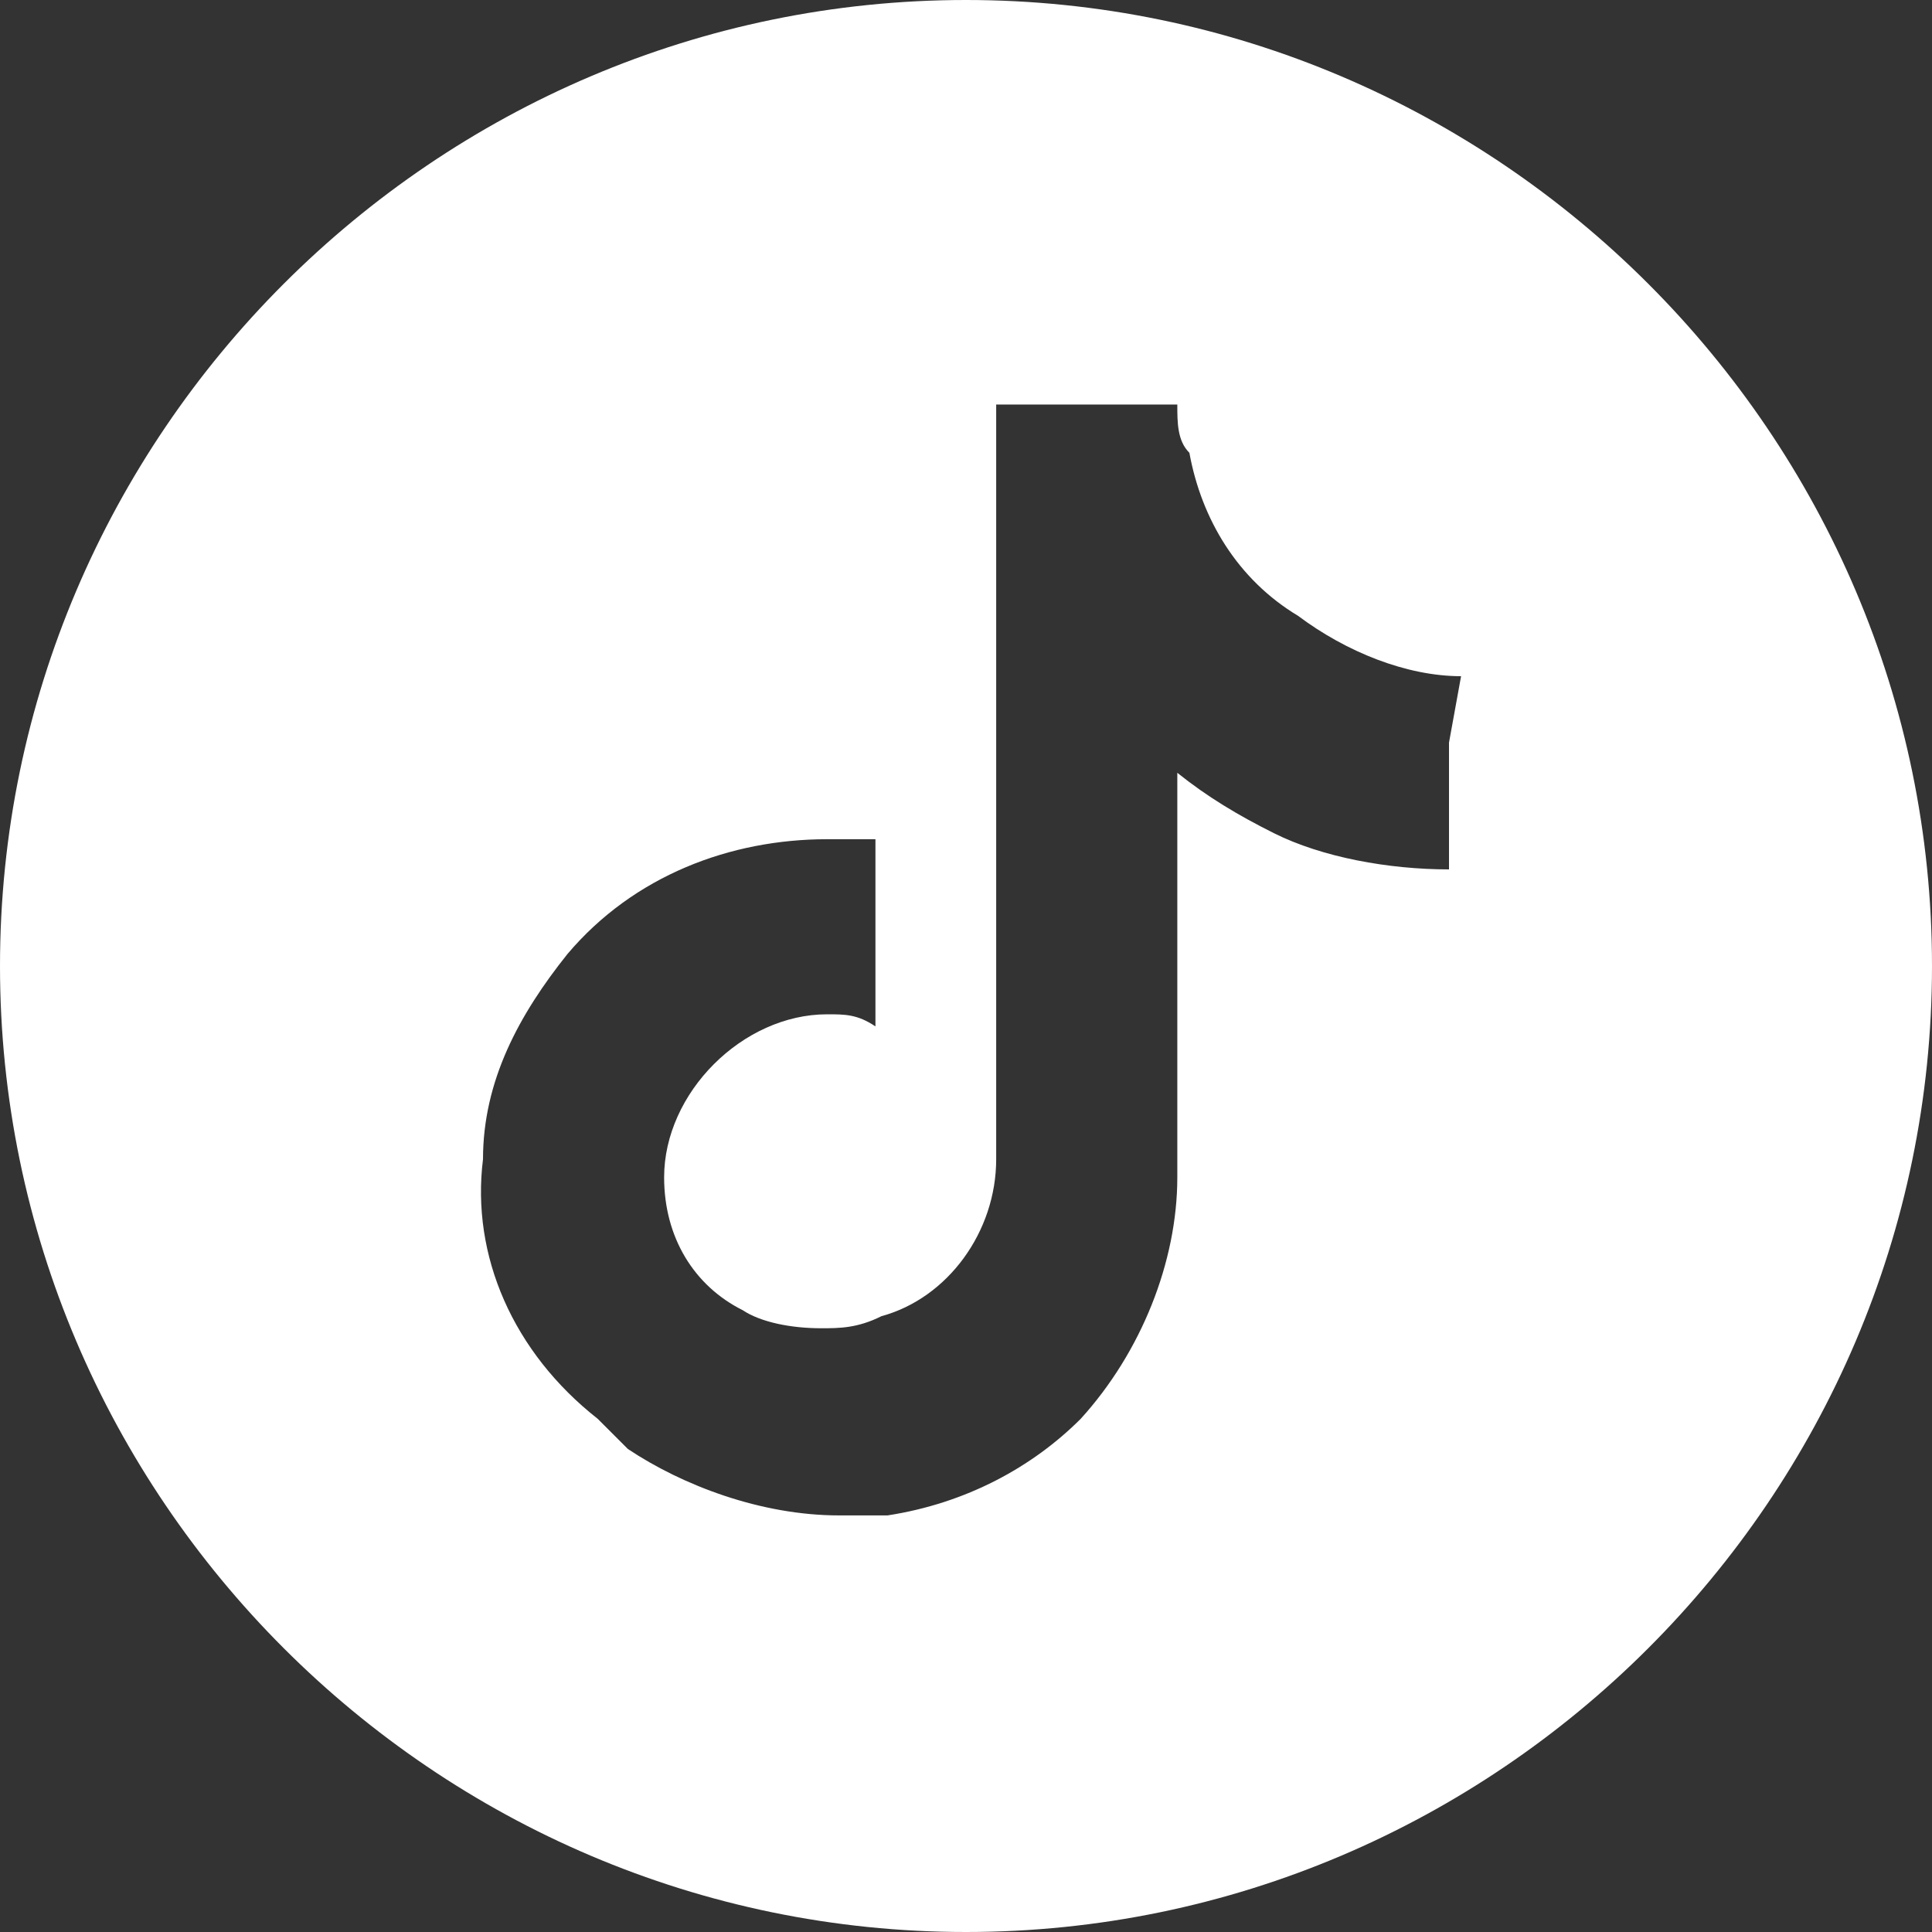 <?xml version="1.0" encoding="utf-8"?>
<!-- Generator: Adobe Illustrator 26.3.1, SVG Export Plug-In . SVG Version: 6.00 Build 0)  -->
<svg version="1.1" id="Calque_1" xmlns:svgjs="http://svgjs.com/svgjs"
	 xmlns="http://www.w3.org/2000/svg" xmlns:xlink="http://www.w3.org/1999/xlink" x="0px" y="0px" viewBox="0 0 32 32"
	 style="enable-background:new 0 0 32 32;" xml:space="preserve">
<rect x="0" y="0" width="32" height="32" fill="#333333" stroke="none"/>
<style type="text/css">
	.st0{fill:#FFFFFF;}
</style>
<g>
	<path class="st0" d="M16,0C7.2,0,0,7.2,0,16s7.2,16,16,16s16-7.2,16-16S24.8,0,16,0z M24,12.3v2.1c-1,0-2.1-0.2-2.9-0.6
		c-0.6-0.3-1.1-0.6-1.6-1v6.7c0,1.4-0.6,2.9-1.6,4c-0.8,0.8-1.9,1.4-3.2,1.6c-0.3,0-0.6,0-0.8,0c-1.3,0-2.6-0.5-3.5-1.1
		c-0.2-0.2-0.3-0.3-0.5-0.5c-1.4-1.1-2.1-2.7-1.9-4.3c0-1.3,0.6-2.4,1.4-3.4c1.1-1.3,2.7-1.9,4.3-1.9c0.3,0,0.6,0,0.8,0v0.8V17
		c-0.3-0.2-0.5-0.2-0.8-0.2c-1.4,0-2.7,1.3-2.7,2.7c0,1,0.5,1.8,1.3,2.2c0.3,0.2,0.8,0.3,1.3,0.3c0.3,0,0.6,0,1-0.2
		c1.1-0.3,1.9-1.4,1.9-2.6v-4.5v-8h3c0,0.3,0,0.6,0.2,0.8c0.2,1.1,0.8,2.1,1.8,2.7c0.8,0.6,1.8,1,2.7,1l0,0L24,12.3L24,12.3z"/>
</g>
</svg>
